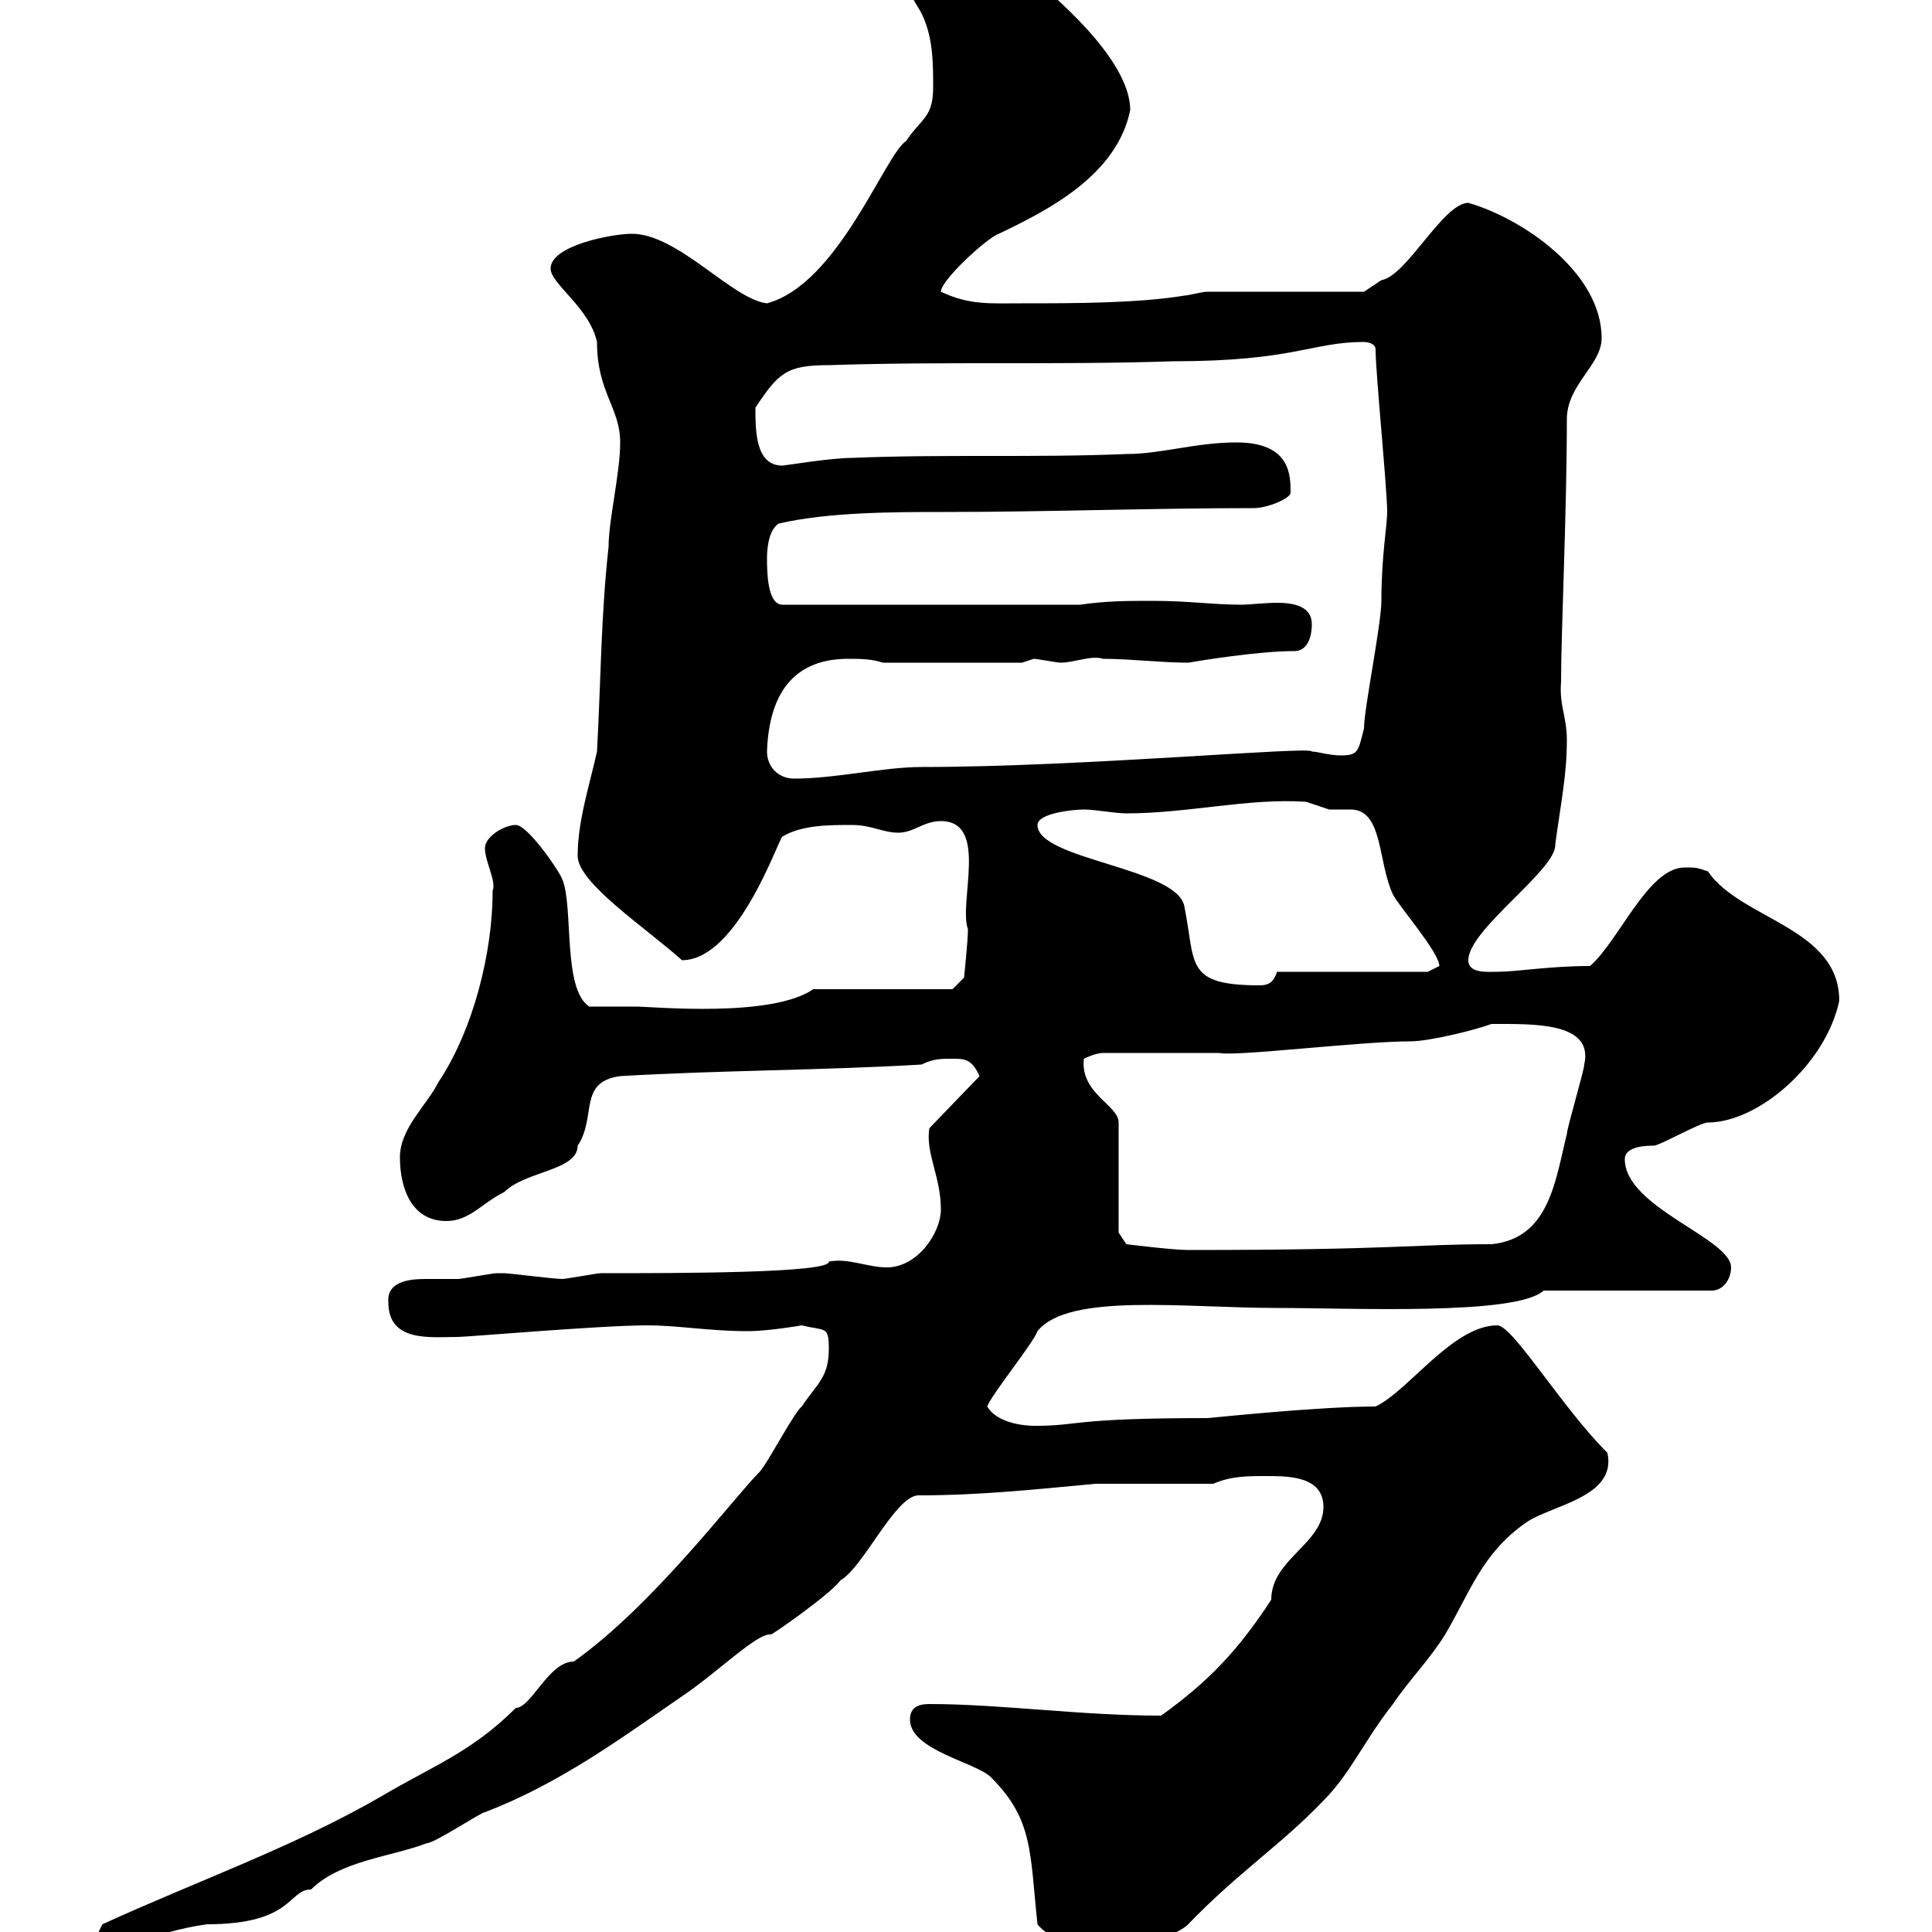 <svg xmlns="http://www.w3.org/2000/svg" xmlns:xlink="http://www.w3.org/1999/xlink" width="300" height="300"><path d="M141.30 267C141.30 271.80 151.50 273.60 153.90 276C160.50 282.60 159.90 287.70 161.10 298.80C162.90 301.20 170.10 304.20 173.70 304.20C175.80 302.10 182.40 300.90 184.50 298.80C192.30 290.70 198.90 286.50 205.50 279.60C209.70 275.40 211.80 270.30 216.30 264.60C218.70 261 222 257.70 224.40 253.80C228.30 247.20 230.10 241.20 237 236.40C240.90 233.70 251.10 232.50 249.60 225.60C242.40 218.40 234.90 205.80 232.50 205.80C225.60 205.80 218.70 216 213.60 218.40C204.60 218.40 187.80 220.20 187.50 220.20C166.20 220.20 167.70 221.40 160.80 221.40C157.80 221.40 154.50 220.50 153.30 218.40C153.90 216.60 160.50 208.50 161.10 206.70C165.90 200.70 183.90 203.10 198.30 203.10C210 203.10 235.50 204.30 239.70 200.40L265.80 200.40C267.60 200.40 268.80 198.60 268.80 196.80C268.80 192.30 252.30 187.50 252.30 180C252.30 177.90 255.90 177.90 256.80 177.90C257.70 177.90 264 174.30 265.20 174.30C273 174.30 283.50 165.30 285.60 155.40C285.60 144 270.30 142.80 265.20 135.30C263.40 134.70 263.40 134.70 261.60 134.70C255.90 134.70 251.40 146.10 246.90 150C240.60 150 235.50 150.90 232.50 150.90C231 150.90 228 151.20 228 149.10C228 144.30 241.80 135 241.50 131.10C242.40 124.50 243.30 120.30 243.30 114.90C243.30 111.30 242.10 109.50 242.40 105.90C242.40 98.10 243.30 79.50 243.30 65.10C243.30 59.70 248.70 56.70 248.70 52.50C248.70 42.30 236.40 33.90 228 31.50C224.10 31.50 218.40 42.90 214.50 43.50C213.60 44.10 211.80 45.30 211.80 45.30L187.50 45.30C186.60 45.30 184.50 45.90 183.90 45.90C176.70 47.10 166.50 47.10 158.70 47.10C153.60 47.10 150.60 47.40 146.10 45.30C146.10 43.50 153.30 36.90 155.10 36.30C162.60 32.70 173.40 27.30 175.50 17.10C175.50 9 162.90-1.20 160.50-3.30C154.20-4.50 147.90-4.80 141.90-4.80C141-4.80 140.70-4.50 140.70-3.30C140.70-1.50 142.50 0.90 143.10 2.10C144.90 5.70 144.90 9.90 144.90 13.50C144.90 18.30 143.10 18.30 140.70 21.90C137.40 24 130.20 44.10 119.10 47.10C113.70 46.50 105.30 36.30 98.10 36.30C95.10 36.30 85.50 38.10 85.50 41.70C85.50 44.10 91.50 47.70 92.70 53.10C92.70 60.90 96.30 63.30 96.30 68.70C96.30 73.50 94.50 80.70 94.50 84.90C93.30 95.70 93.30 105.90 92.70 116.70C91.50 122.10 89.70 127.50 89.70 132.90C89.70 137.10 100.20 144 105.90 149.10C114.60 149.10 120.90 130.20 121.50 129.90C124.50 128.10 128.70 128.10 132.30 128.10C135.30 128.10 137.10 129.30 139.50 129.30C141.90 129.30 143.40 127.50 146.10 127.50C153.60 127.50 148.80 140.10 150.30 144.30C150.30 146.10 149.70 151.80 149.70 151.80L147.90 153.60L126.30 153.60C119.70 158.10 101.40 156.30 98.70 156.30C96.90 156.30 92.70 156.30 91.50 156.30C87.30 153.60 89.10 140.70 87.30 136.50C86.70 135 81.90 128.10 80.10 128.10C78.30 128.10 75.30 129.90 75.30 131.70C75.30 133.80 77.10 136.80 76.50 138.30C76.50 147.90 73.50 159.90 68.10 168C66.30 171.60 62.10 175.20 62.10 179.70C62.10 184.50 63.90 189.60 69.30 189.60C72.90 189.60 74.70 186.90 78.30 185.10C81.60 181.80 89.70 181.80 89.70 177.90C92.70 173.40 89.70 168 96.30 167.10C111.30 166.20 128.10 166.20 143.10 165.30C144.90 164.40 146.10 164.40 147.90 164.40C149.70 164.40 150.90 164.40 152.10 167.10L144.30 175.20C143.70 179.10 146.10 182.70 146.10 187.80C146.10 191.40 142.50 196.80 137.70 196.80C134.70 196.80 131.70 195.30 128.70 195.90C129 197.70 105.30 197.70 93.30 197.70C92.70 197.70 87.90 198.60 87.30 198.60C86.10 198.60 78.90 197.70 78.30 197.70C78.30 197.70 78.30 197.70 77.10 197.70C76.50 197.70 71.70 198.60 71.10 198.60C69.60 198.60 67.80 198.60 66.30 198.60C64.50 198.60 60 198.60 60.30 202.20C60.30 208.50 66.90 207.60 71.10 207.60C72.60 207.60 93.30 205.80 100.50 205.80C105.30 205.80 110.10 206.70 116.10 206.70C119.40 206.70 124.50 205.80 124.50 205.80C128.10 206.70 128.70 205.80 128.70 209.40C128.70 213.90 126.90 214.80 124.50 218.40C123.30 219.30 119.10 227.40 117.90 228.60C114 232.50 101.40 249.30 89.10 258C85.20 258 82.50 265.20 80.10 265.20C73.20 272.10 67.20 274.20 59.10 279C45.60 286.80 30.30 292.20 15.90 298.80C15.90 298.80 15 300.60 15 300.60C16.80 303.30 18.90 302.10 19.50 302.40C23.70 300.60 27.90 299.40 32.10 298.80C45.60 298.80 44.70 293.40 48.30 293.40C52.80 288.90 60.90 288.30 66.30 286.20C67.50 286.20 74.70 281.40 75.30 281.40C87 276.90 96.30 270 105.90 263.40C111.30 259.80 117.60 253.50 119.70 253.80C120 253.80 129 247.50 130.50 245.40C134.10 243.30 138.90 232.50 142.50 232.20C152.10 232.20 160.50 231.30 170.10 230.40L188.40 230.40C191.10 229.20 193.80 229.20 196.50 229.20C200.10 229.20 205.50 229.20 205.50 234C205.50 239.70 197.40 242.10 197.40 248.40C192.30 256.20 187.80 261 180.30 266.40C167.70 266.40 155.40 264.60 144.30 264.60C142.50 264.60 141.30 265.20 141.30 267ZM173.70 191.40L173.70 174.30C173.70 171.60 167.70 169.80 168.30 164.40C168.30 164.40 170.10 163.50 171.30 163.50L189.30 163.50C191.70 164.10 211.20 161.70 219 161.70C222 161.70 229.20 159.90 231.60 159C238.20 159 247.50 158.70 246 165.30C246 166.20 243.30 175.20 243.30 176.10C241.50 183.30 240.60 192.30 231.60 193.20C219.30 193.20 216.60 194.10 184.50 194.10C182.10 194.10 174.90 193.20 174.90 193.20ZM161.10 128.10C161.10 126.30 166.50 125.70 168.30 125.70C170.10 125.70 173.10 126.30 174.90 126.30C184.50 126.30 193.80 123.90 202.80 124.50C202.80 124.50 206.40 125.70 206.40 125.70C207.30 125.70 208.20 125.70 209.70 125.70C214.80 125.70 213.90 133.80 216.30 138.90C217.20 140.70 223.50 147.90 223.50 150C223.50 150 221.70 150.90 221.70 150.90L198.30 150.90C197.70 152.70 196.80 153 195.60 153C183.90 153 185.70 149.70 183.90 140.70C182.70 134.70 161.10 133.50 161.10 128.10ZM119.10 116.70C119.40 108 123 102.30 131.70 102.30C133.50 102.30 135.30 102.30 137.10 102.90L158.70 102.90C158.70 102.90 160.50 102.30 160.50 102.30C161.10 102.30 164.10 102.90 164.70 102.90C166.80 102.90 169.50 101.70 171.30 102.30C175.50 102.30 180.30 102.90 184.50 102.90C186.30 102.60 195.30 101.10 201 101.10C202.80 101.10 203.70 99.30 203.70 96.90C203.70 94.20 201 93.60 198.30 93.60C196.50 93.60 193.80 93.90 192.90 93.90C188.40 93.90 184.50 93.30 179.10 93.30C174.90 93.30 171.90 93.30 167.70 93.90L121.50 93.90C119.10 93.90 119.10 88.50 119.10 86.70C119.10 86.10 119.10 82.50 120.90 81.30C128.70 79.50 138.90 79.50 146.70 79.50C162.60 79.50 178.50 78.90 194.70 78.90C196.80 78.90 200.40 77.40 200.40 76.50C200.40 73.80 200.40 68.70 192 68.70C185.70 68.70 180.30 70.50 174.90 70.50C160.50 71.10 146.70 70.50 132.30 71.10C129 71.10 121.80 72.30 121.50 72.30C117.30 72.30 117.30 66.90 117.30 63.30C120.90 57.90 122.10 56.70 128.70 56.70C146.70 56.10 164.10 56.70 182.10 56.10C201 56.10 203.70 53.10 211.80 53.10C211.80 53.10 213.60 53.10 213.60 54.30C213.60 57.90 215.40 75.90 215.40 79.50C215.40 81.60 214.50 86.40 214.50 93.30C214.50 96.90 211.80 110.10 211.80 113.10C210.90 116.70 210.90 117.30 208.20 117.30C206.40 117.30 204.60 116.70 203.70 116.70C204 115.80 168 119.10 143.10 119.10C137.10 119.10 129.90 120.90 123.30 120.90C120.90 120.90 119.10 119.10 119.10 116.70Z"/></svg>